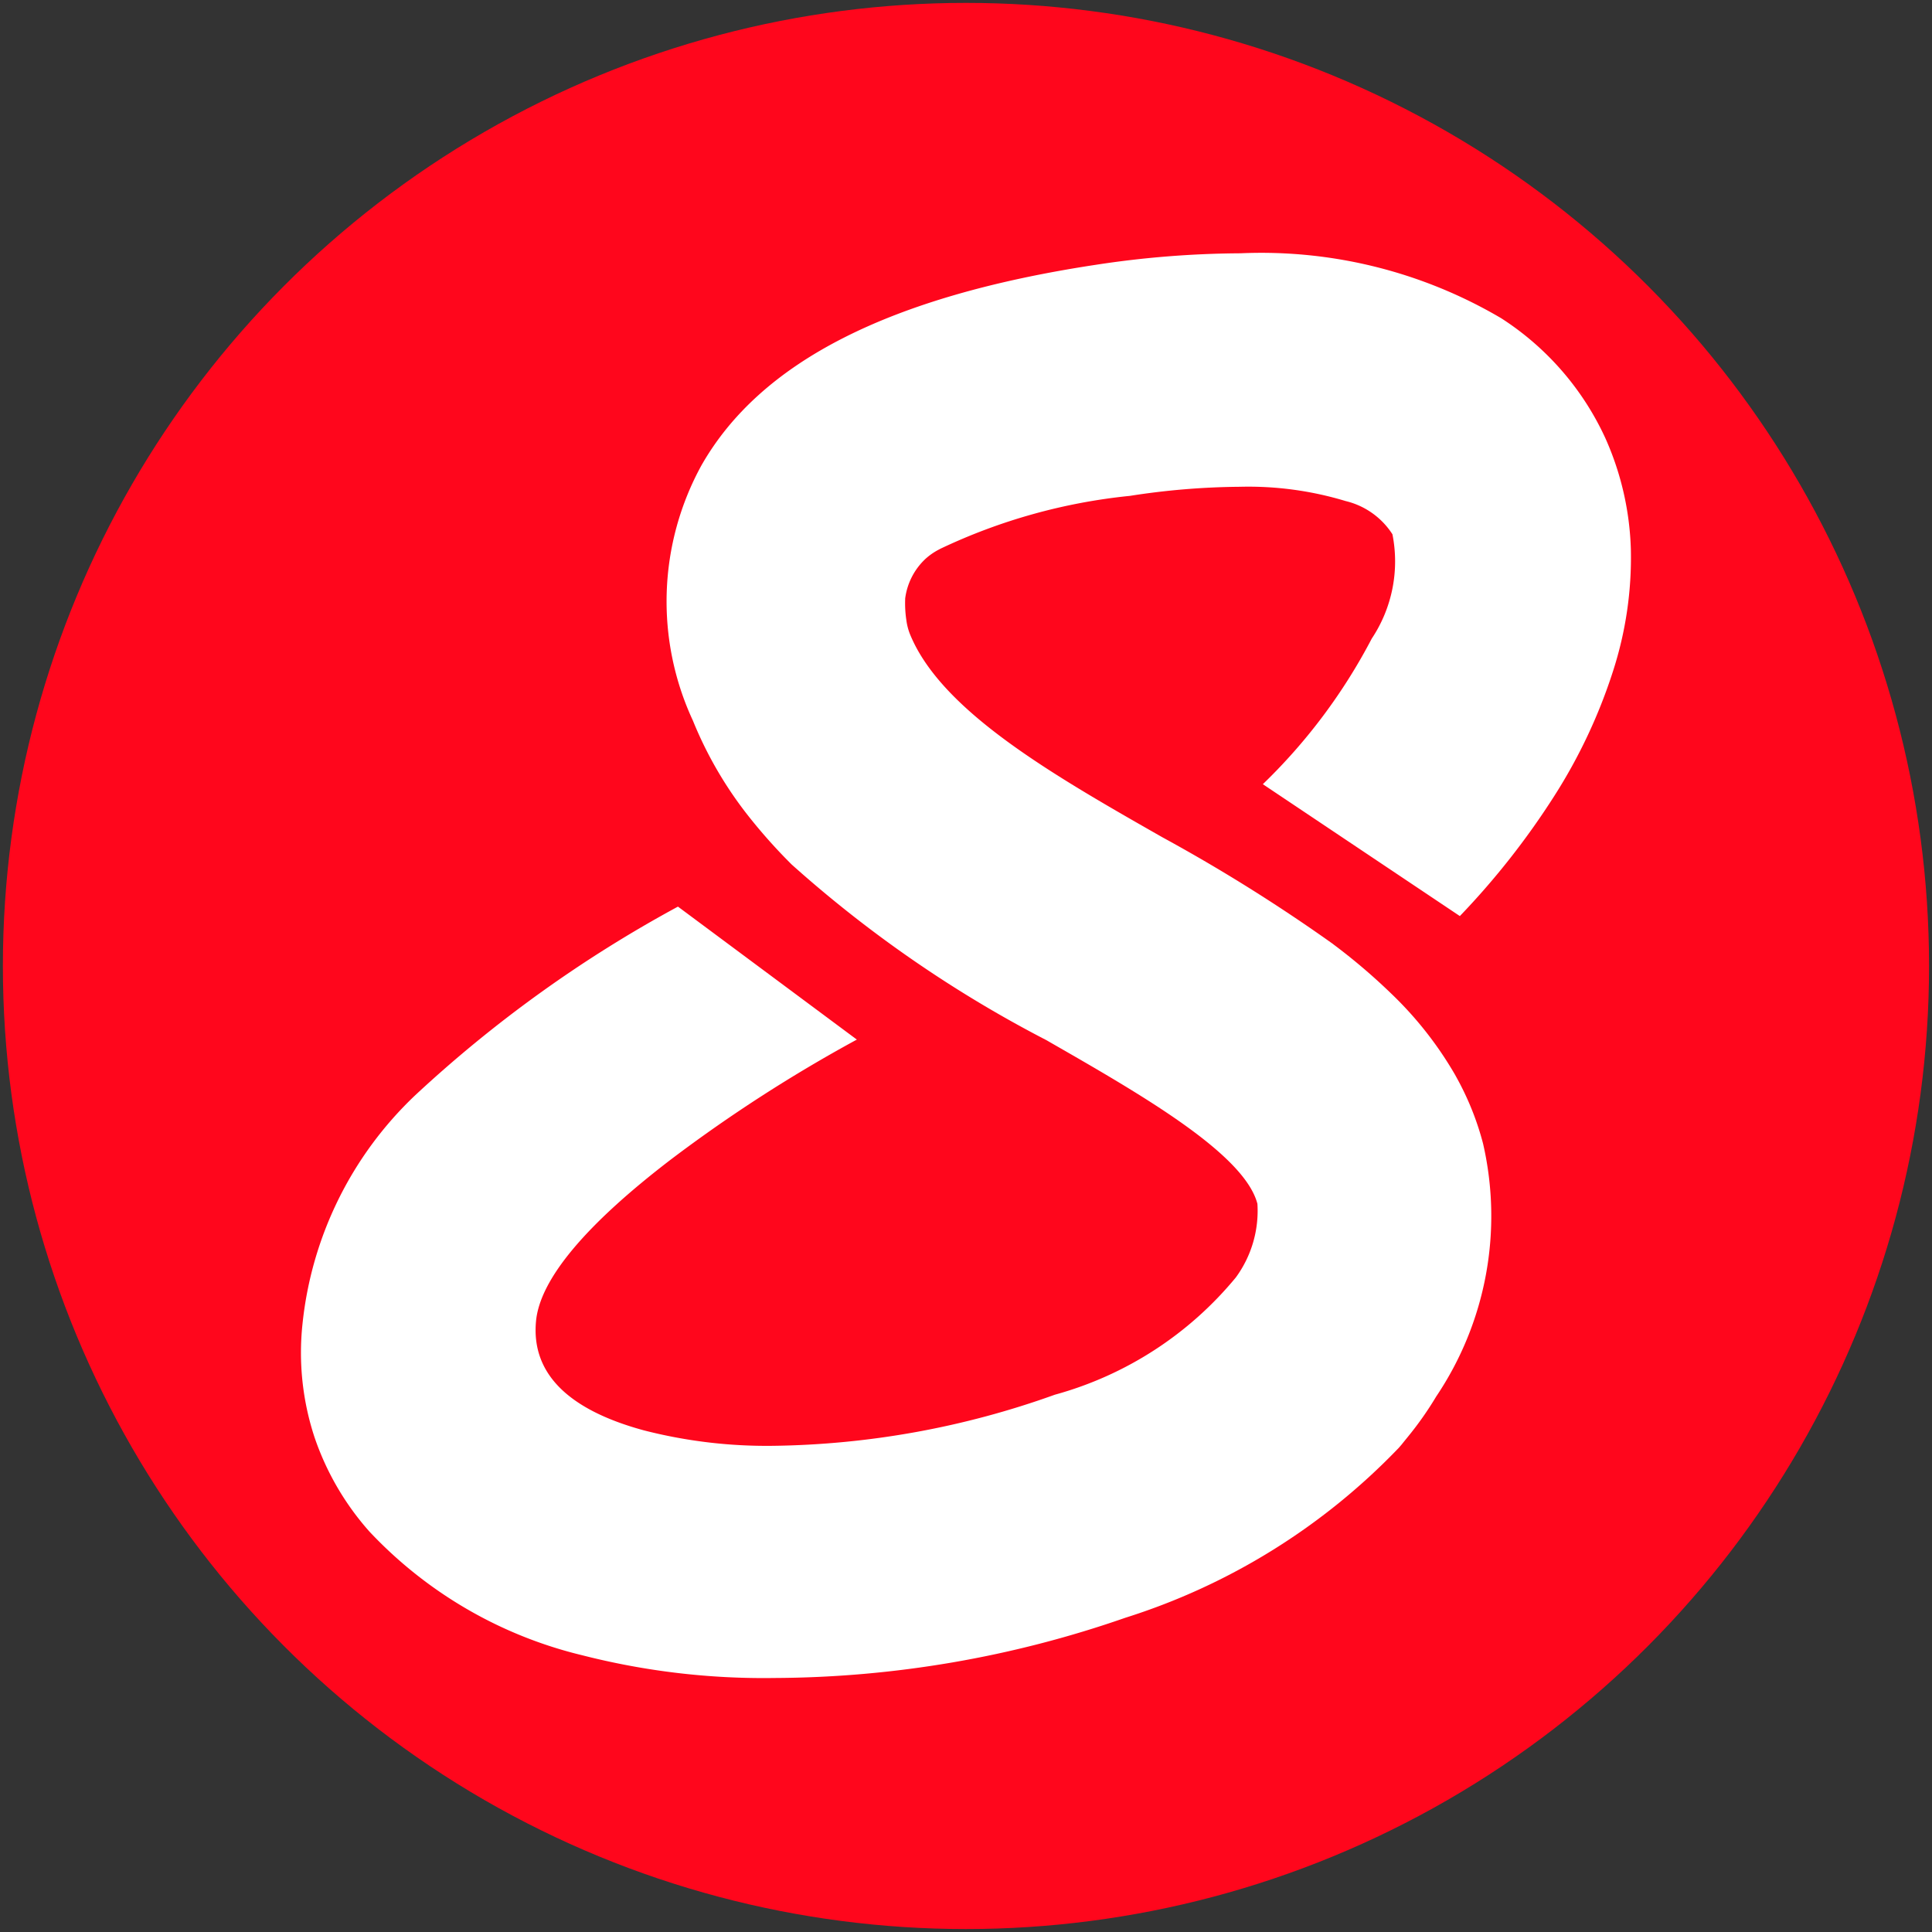 <svg id="Layer_1" data-name="Layer 1" xmlns="http://www.w3.org/2000/svg" viewBox="0 0 32.097 32.097"><rect x="0" y="0" width="32.097" height="32.097" fill="#333333" stroke="none"/><defs><style>.cls-1{fill:#ff061c;}.cls-2{fill:#fff;}</style></defs><circle class="cls-1" cx="16.048" cy="16.048" r="16"/><path class="cls-2" d="M26.8,11.143a8.91,8.91,0,0,1-.982,2.087,12.847,12.847,0,0,1-1.565,1.989L20.98,13.028a9.42,9.42,0,0,0,1.809-2.418,2.314,2.314,0,0,0,.344-1.734,1.277,1.277,0,0,0-.778-.552A5.576,5.576,0,0,0,20.6,8.087a12.334,12.334,0,0,0-1.828.151,9.571,9.571,0,0,0-3.154.881l-.014.008a1.046,1.046,0,0,0-.242.17l0,0-.017.017a1.093,1.093,0,0,0-.307.629v.012a1.875,1.875,0,0,0,.02.35.985.985,0,0,0,.055.219c.514,1.285,2.386,2.354,4.2,3.387a28.028,28.028,0,0,1,2.831,1.771l0,0,.007.006a9.925,9.925,0,0,1,.958.815,6.08,6.08,0,0,1,1.063,1.35l.032.058c.025.046.05.092.073.138a4.706,4.706,0,0,1,.362.952,5.371,5.371,0,0,1-.779,4.2,5.6,5.6,0,0,1-.471.67c-.033.041-.068.083-.1.124l-.05.058a10.785,10.785,0,0,1-4.545,2.824,17.935,17.935,0,0,1-5.822,1A12.17,12.17,0,0,1,9.675,27.5a7.146,7.146,0,0,1-3.538-2.056,4.565,4.565,0,0,1-.914-1.573A4.491,4.491,0,0,1,5.025,22,6.1,6.1,0,0,1,6.9,18.194a21.264,21.264,0,0,1,4.363-3.132l2.972,2.209a24.6,24.6,0,0,0-3.08,1.985c-1.43,1.093-2.186,2-2.25,2.694-.08.857.521,1.467,1.788,1.812a8.212,8.212,0,0,0,2.148.258,14.352,14.352,0,0,0,4.683-.849,5.93,5.93,0,0,0,3.008-1.949A1.874,1.874,0,0,0,20.89,20c-.215-.831-1.935-1.818-3.453-2.689l-.05-.029a20.36,20.36,0,0,1-4.234-2.919,9.02,9.02,0,0,1-.686-.764,6.5,6.5,0,0,1-.955-1.626,4.7,4.7,0,0,1,.141-4.241C12.634,6.009,14.775,4.921,18.2,4.4a16.355,16.355,0,0,1,2.408-.192,7.849,7.849,0,0,1,4.332,1.079,4.7,4.7,0,0,1,1.728,1.987,4.855,4.855,0,0,1,.426,1.855A6.122,6.122,0,0,1,26.8,11.143Z"/></svg>